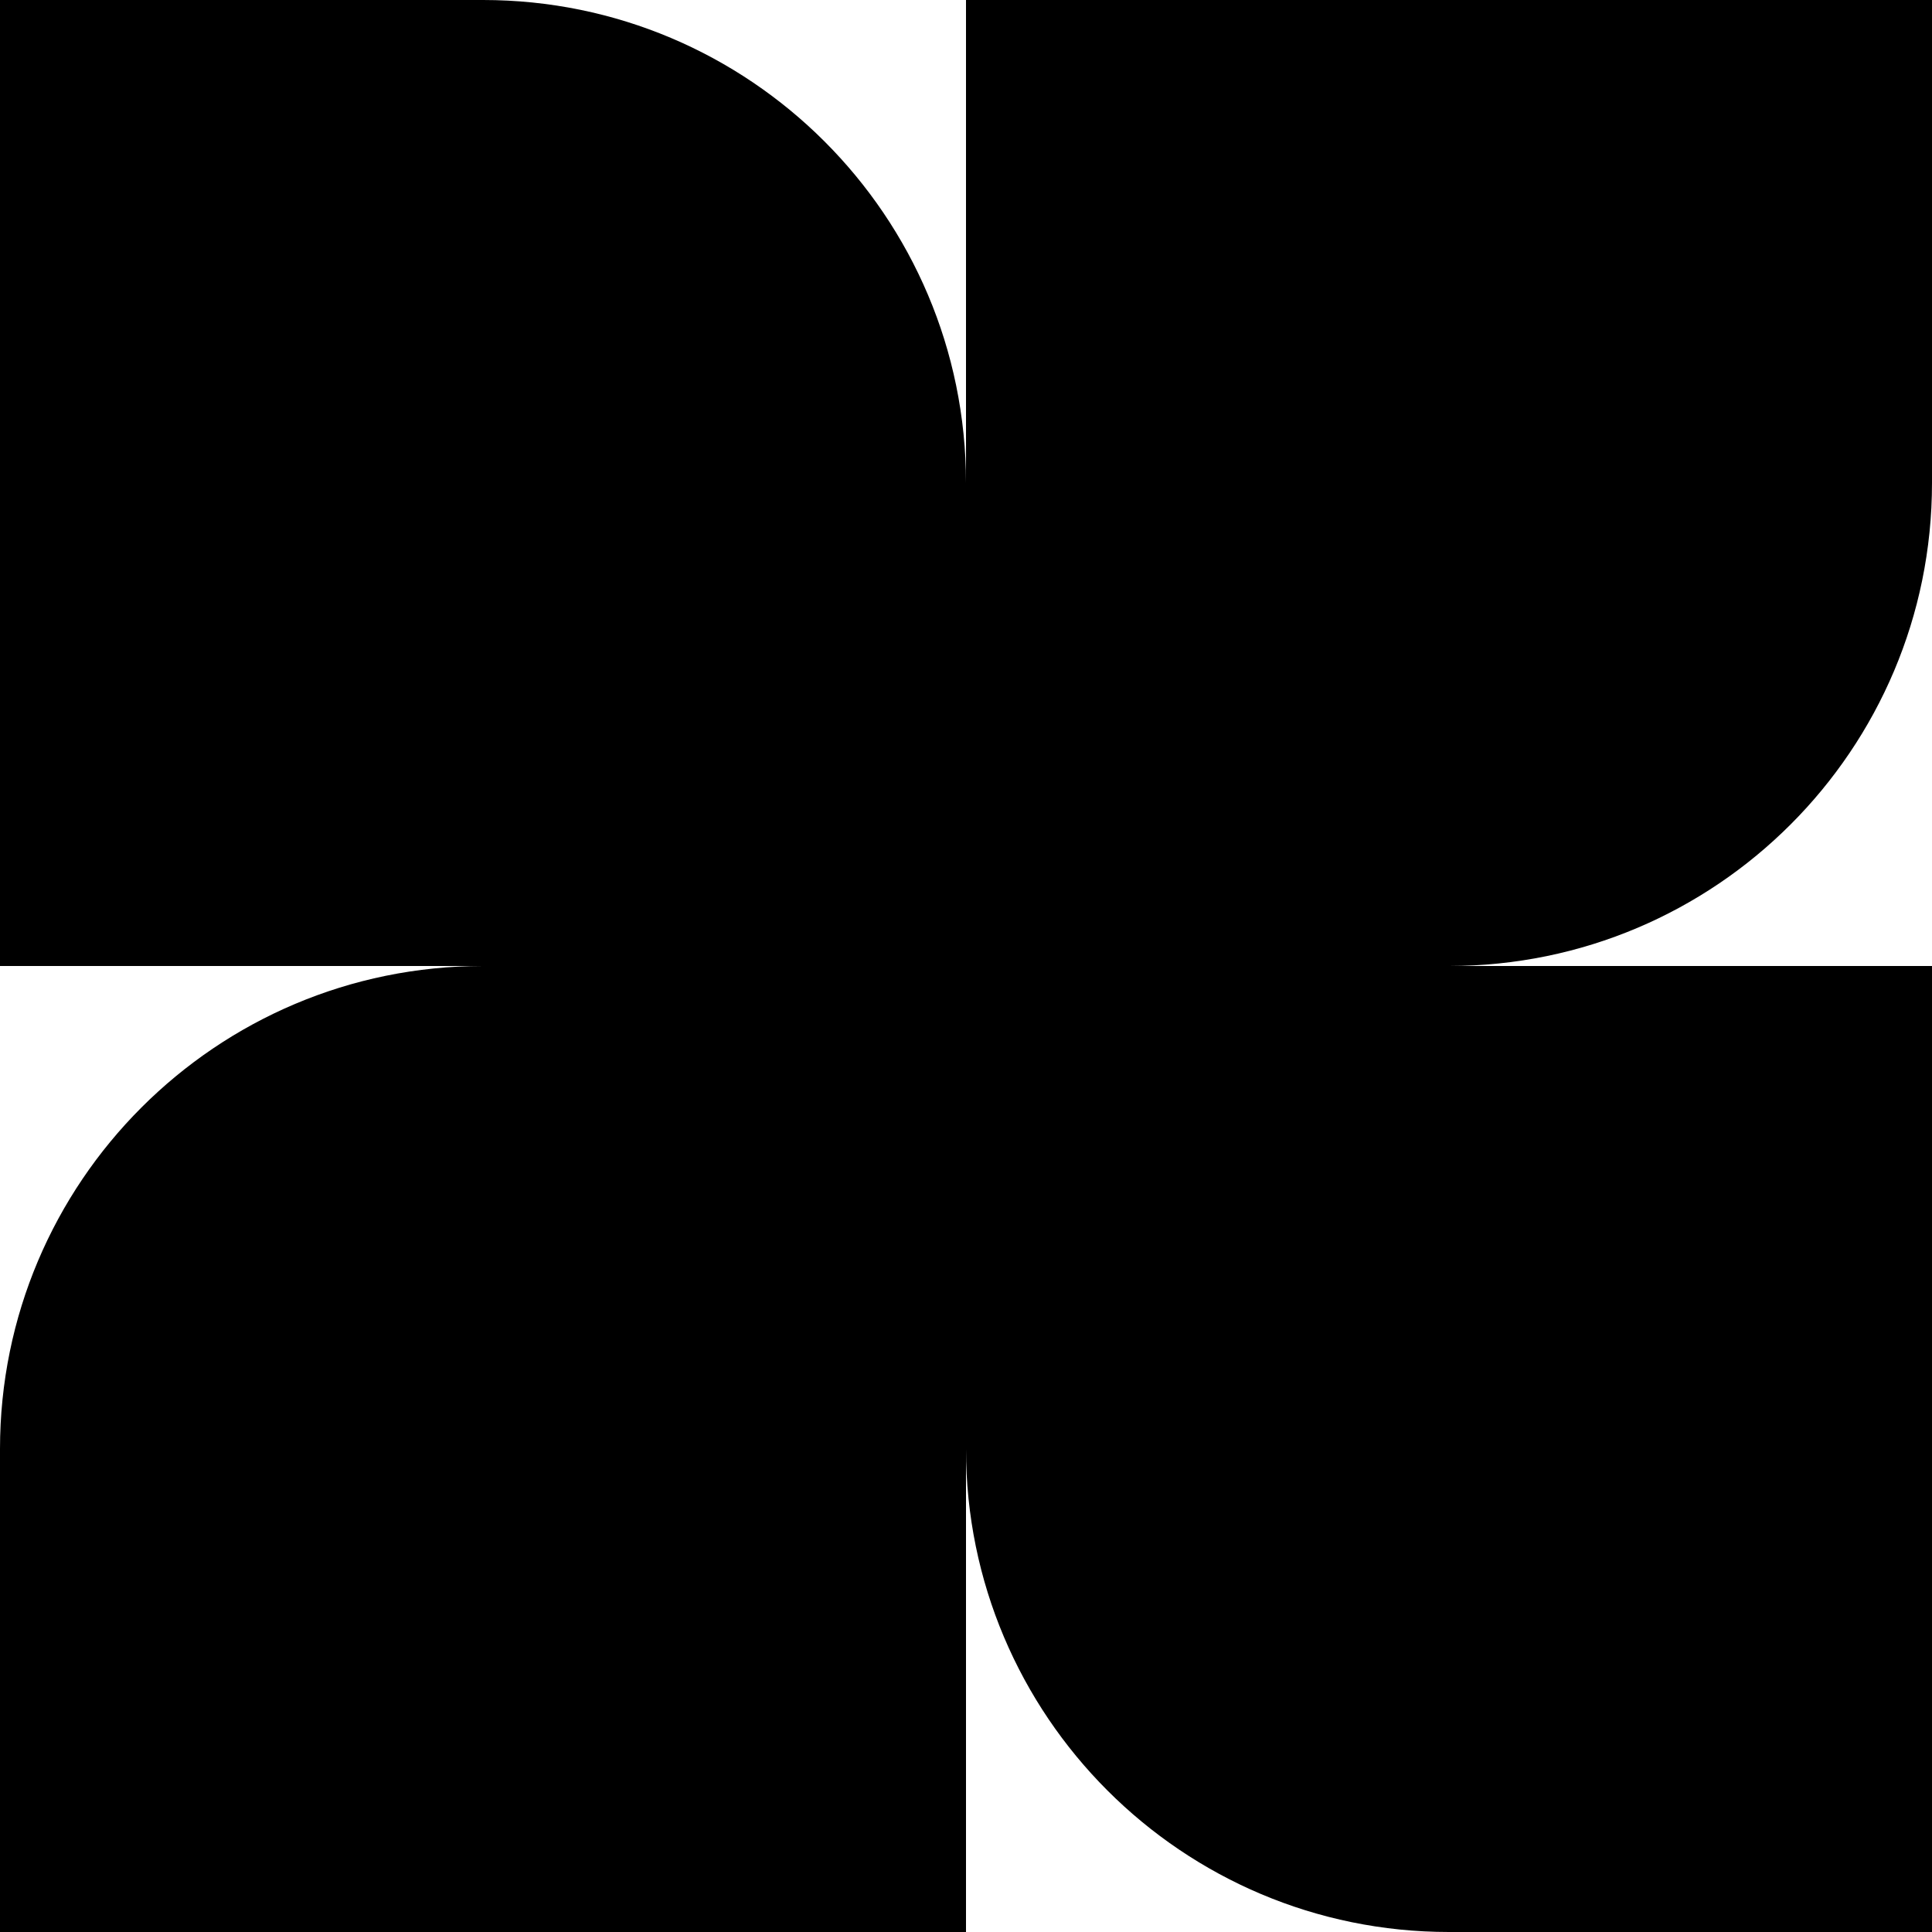 <svg width="48" height="48" viewBox="0 0 48 48" fill="none" xmlns="http://www.w3.org/2000/svg">
<path fill-rule="evenodd" clip-rule="evenodd" d="M48 12V1.04907e-06L24 0V11.995C23.997 5.37 18.626 1.04907e-06 12 1.04907e-06H5.24537e-07V24H12C5.373 24 -2.89694e-07 29.373 0 36L5.24537e-07 48H24V36C24 42.627 29.373 48 36 48H48V24H36.005C42.63 23.997 48 18.626 48 12Z" fill="black"/>
</svg>

